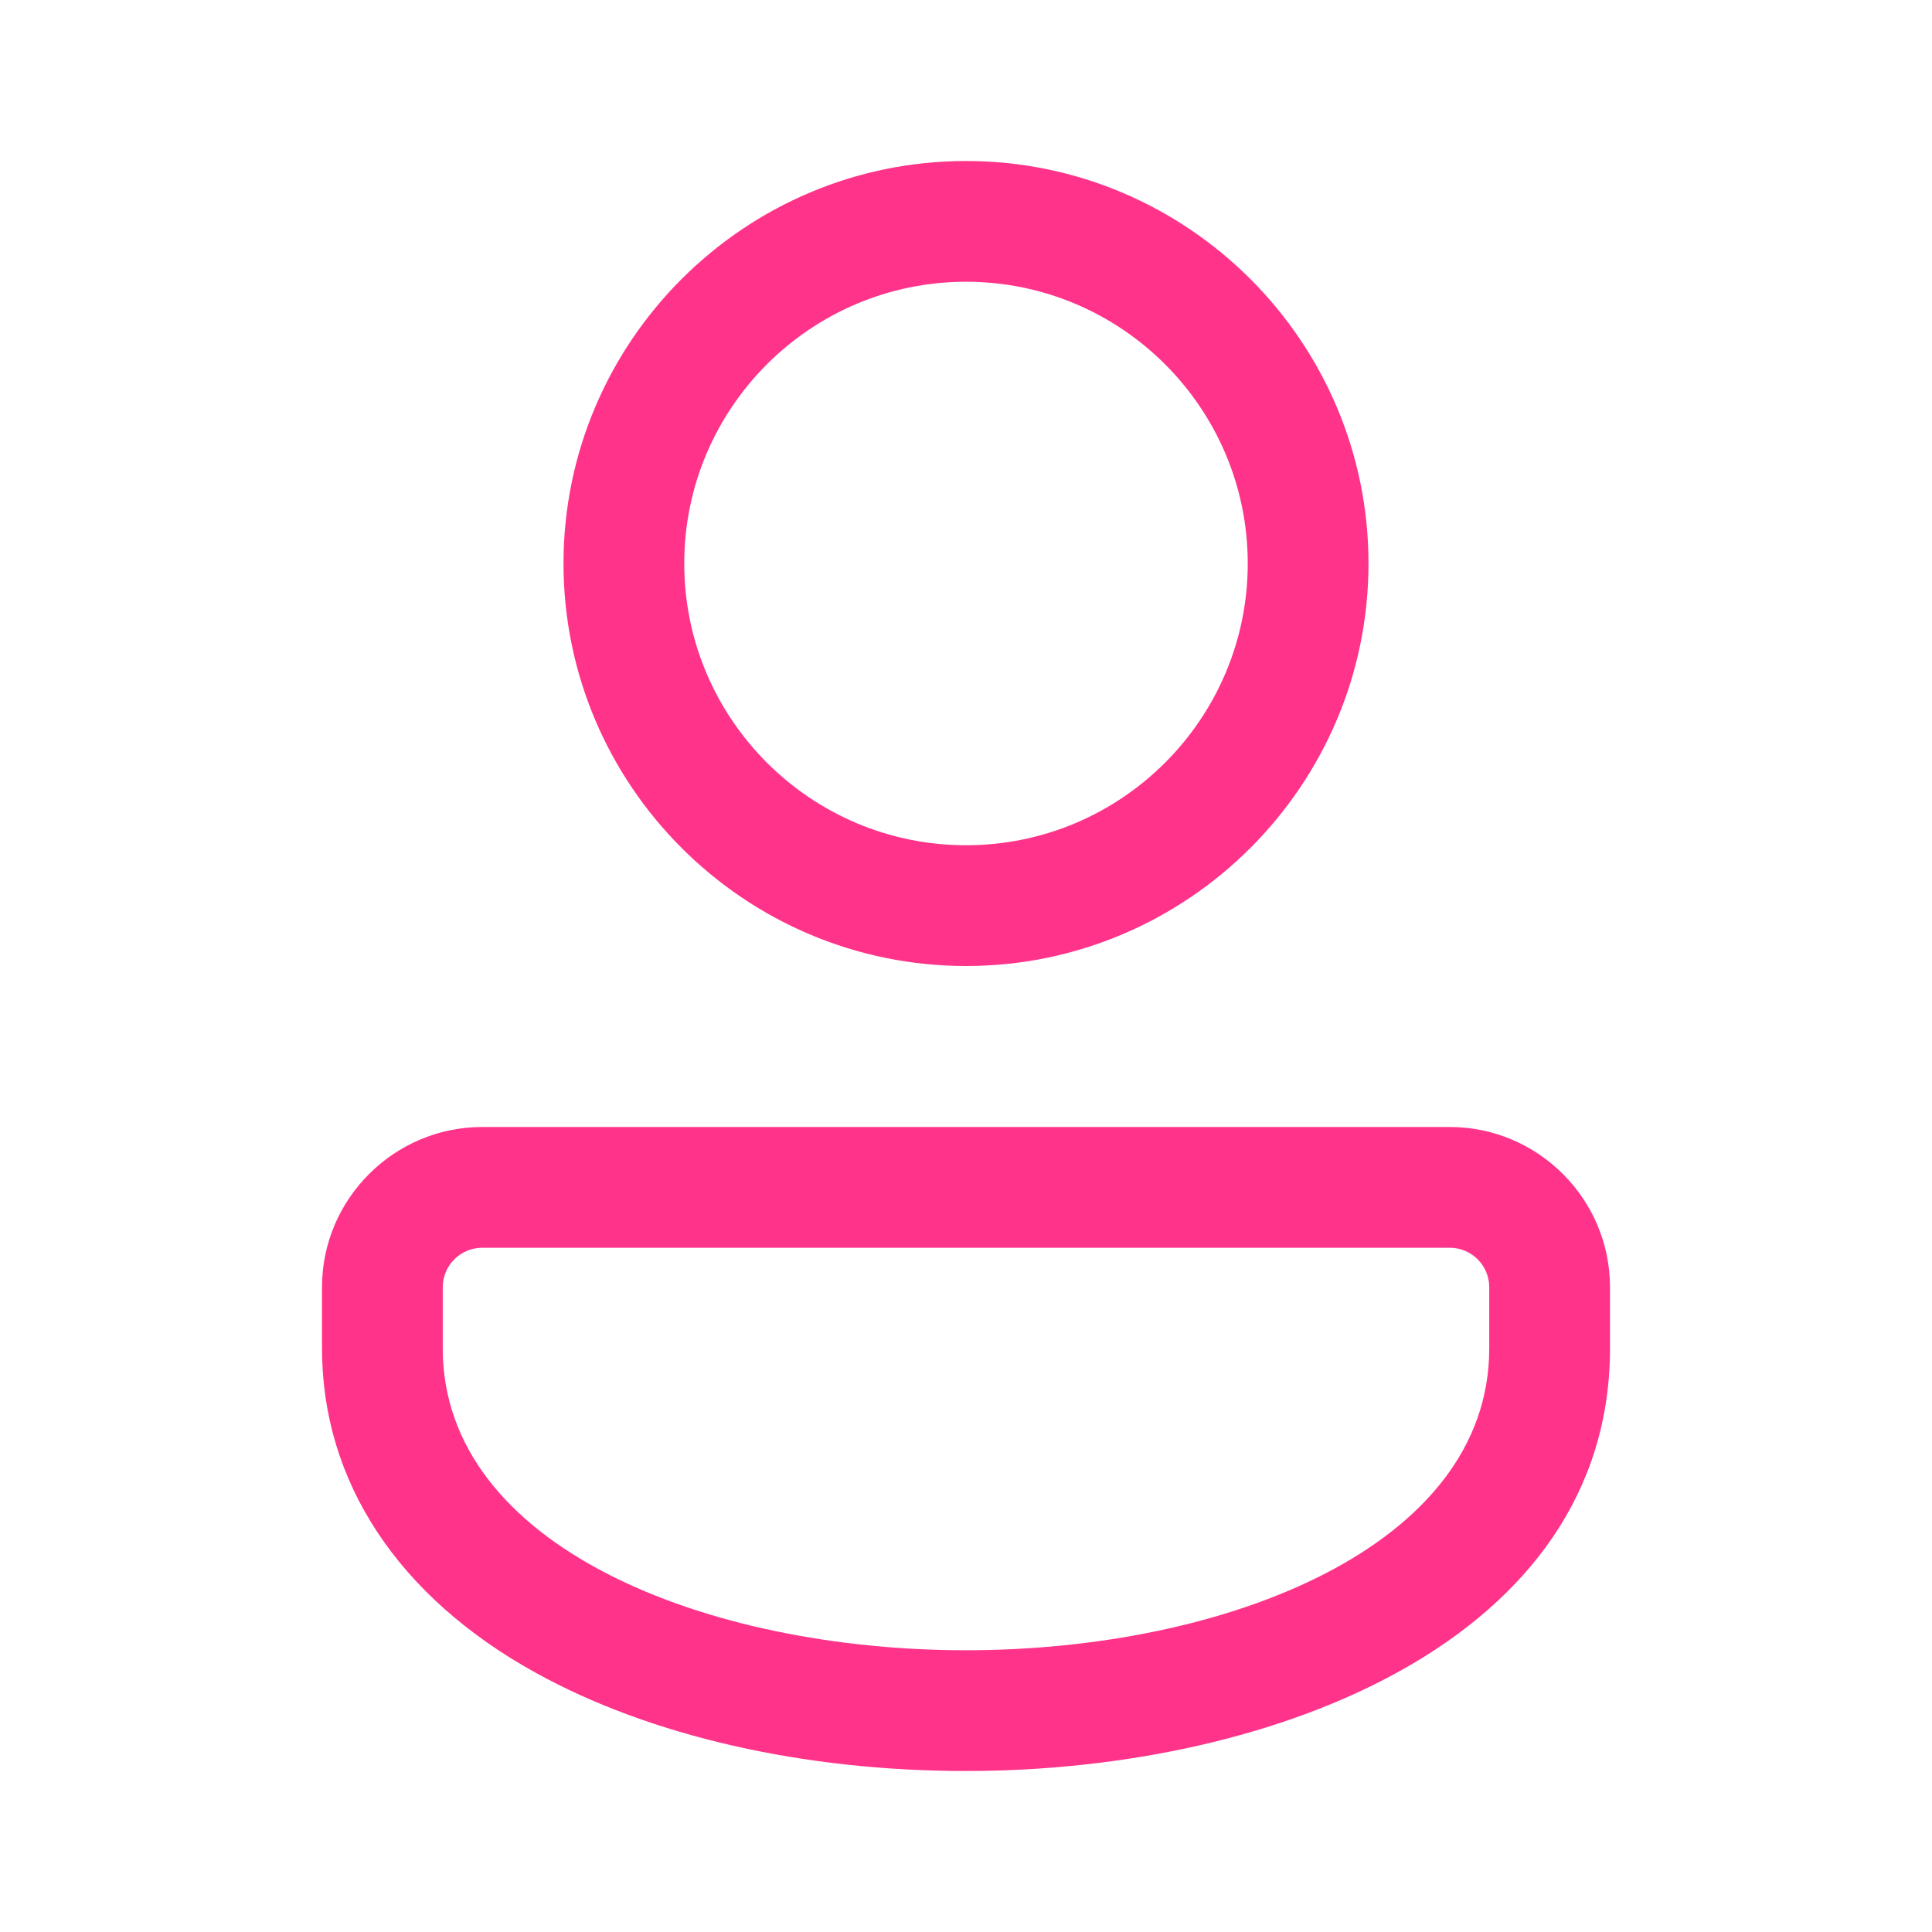 <?xml version="1.0" encoding="UTF-8"?>
<svg id="Layer_2" data-name="Layer 2" xmlns="http://www.w3.org/2000/svg" viewBox="0 0 48 48">
  <defs>
    <style>
      .cls-1 {
        fill: none;
      }

      .cls-2 {
        fill: #ff338a;
      }
    </style>
  </defs>
  <g id="Layer_1-2" data-name="Layer 1">
    <g>
      <rect class="cls-1" width="48" height="48"/>
      <path class="cls-2" d="m24,24c-5.51,0-10-4.49-10-10s4.49-10,10-10,10,4.49,10,10-4.49,10-10,10Zm0-17c-3.86,0-7,3.14-7,7s3.14,7,7,7,7-3.14,7-7-3.14-7-7-7Z"/>
      <path class="cls-2" d="m24,44c-4.05,0-7.85-.87-10.69-2.44-3.42-1.89-5.31-4.75-5.31-8.06v-1.52c0-2.19,1.79-3.98,3.98-3.98h24.04c2.19,0,3.98,1.79,3.98,3.98v1.52c0,7.21-8.29,10.5-16,10.5Zm-12.02-13c-.54,0-.98.44-.98.98v1.52c0,4.92,6.54,7.5,13,7.5s13-2.58,13-7.5v-1.52c0-.54-.44-.98-.98-.98H11.98Z"/>
    </g>
  </g>
</svg>